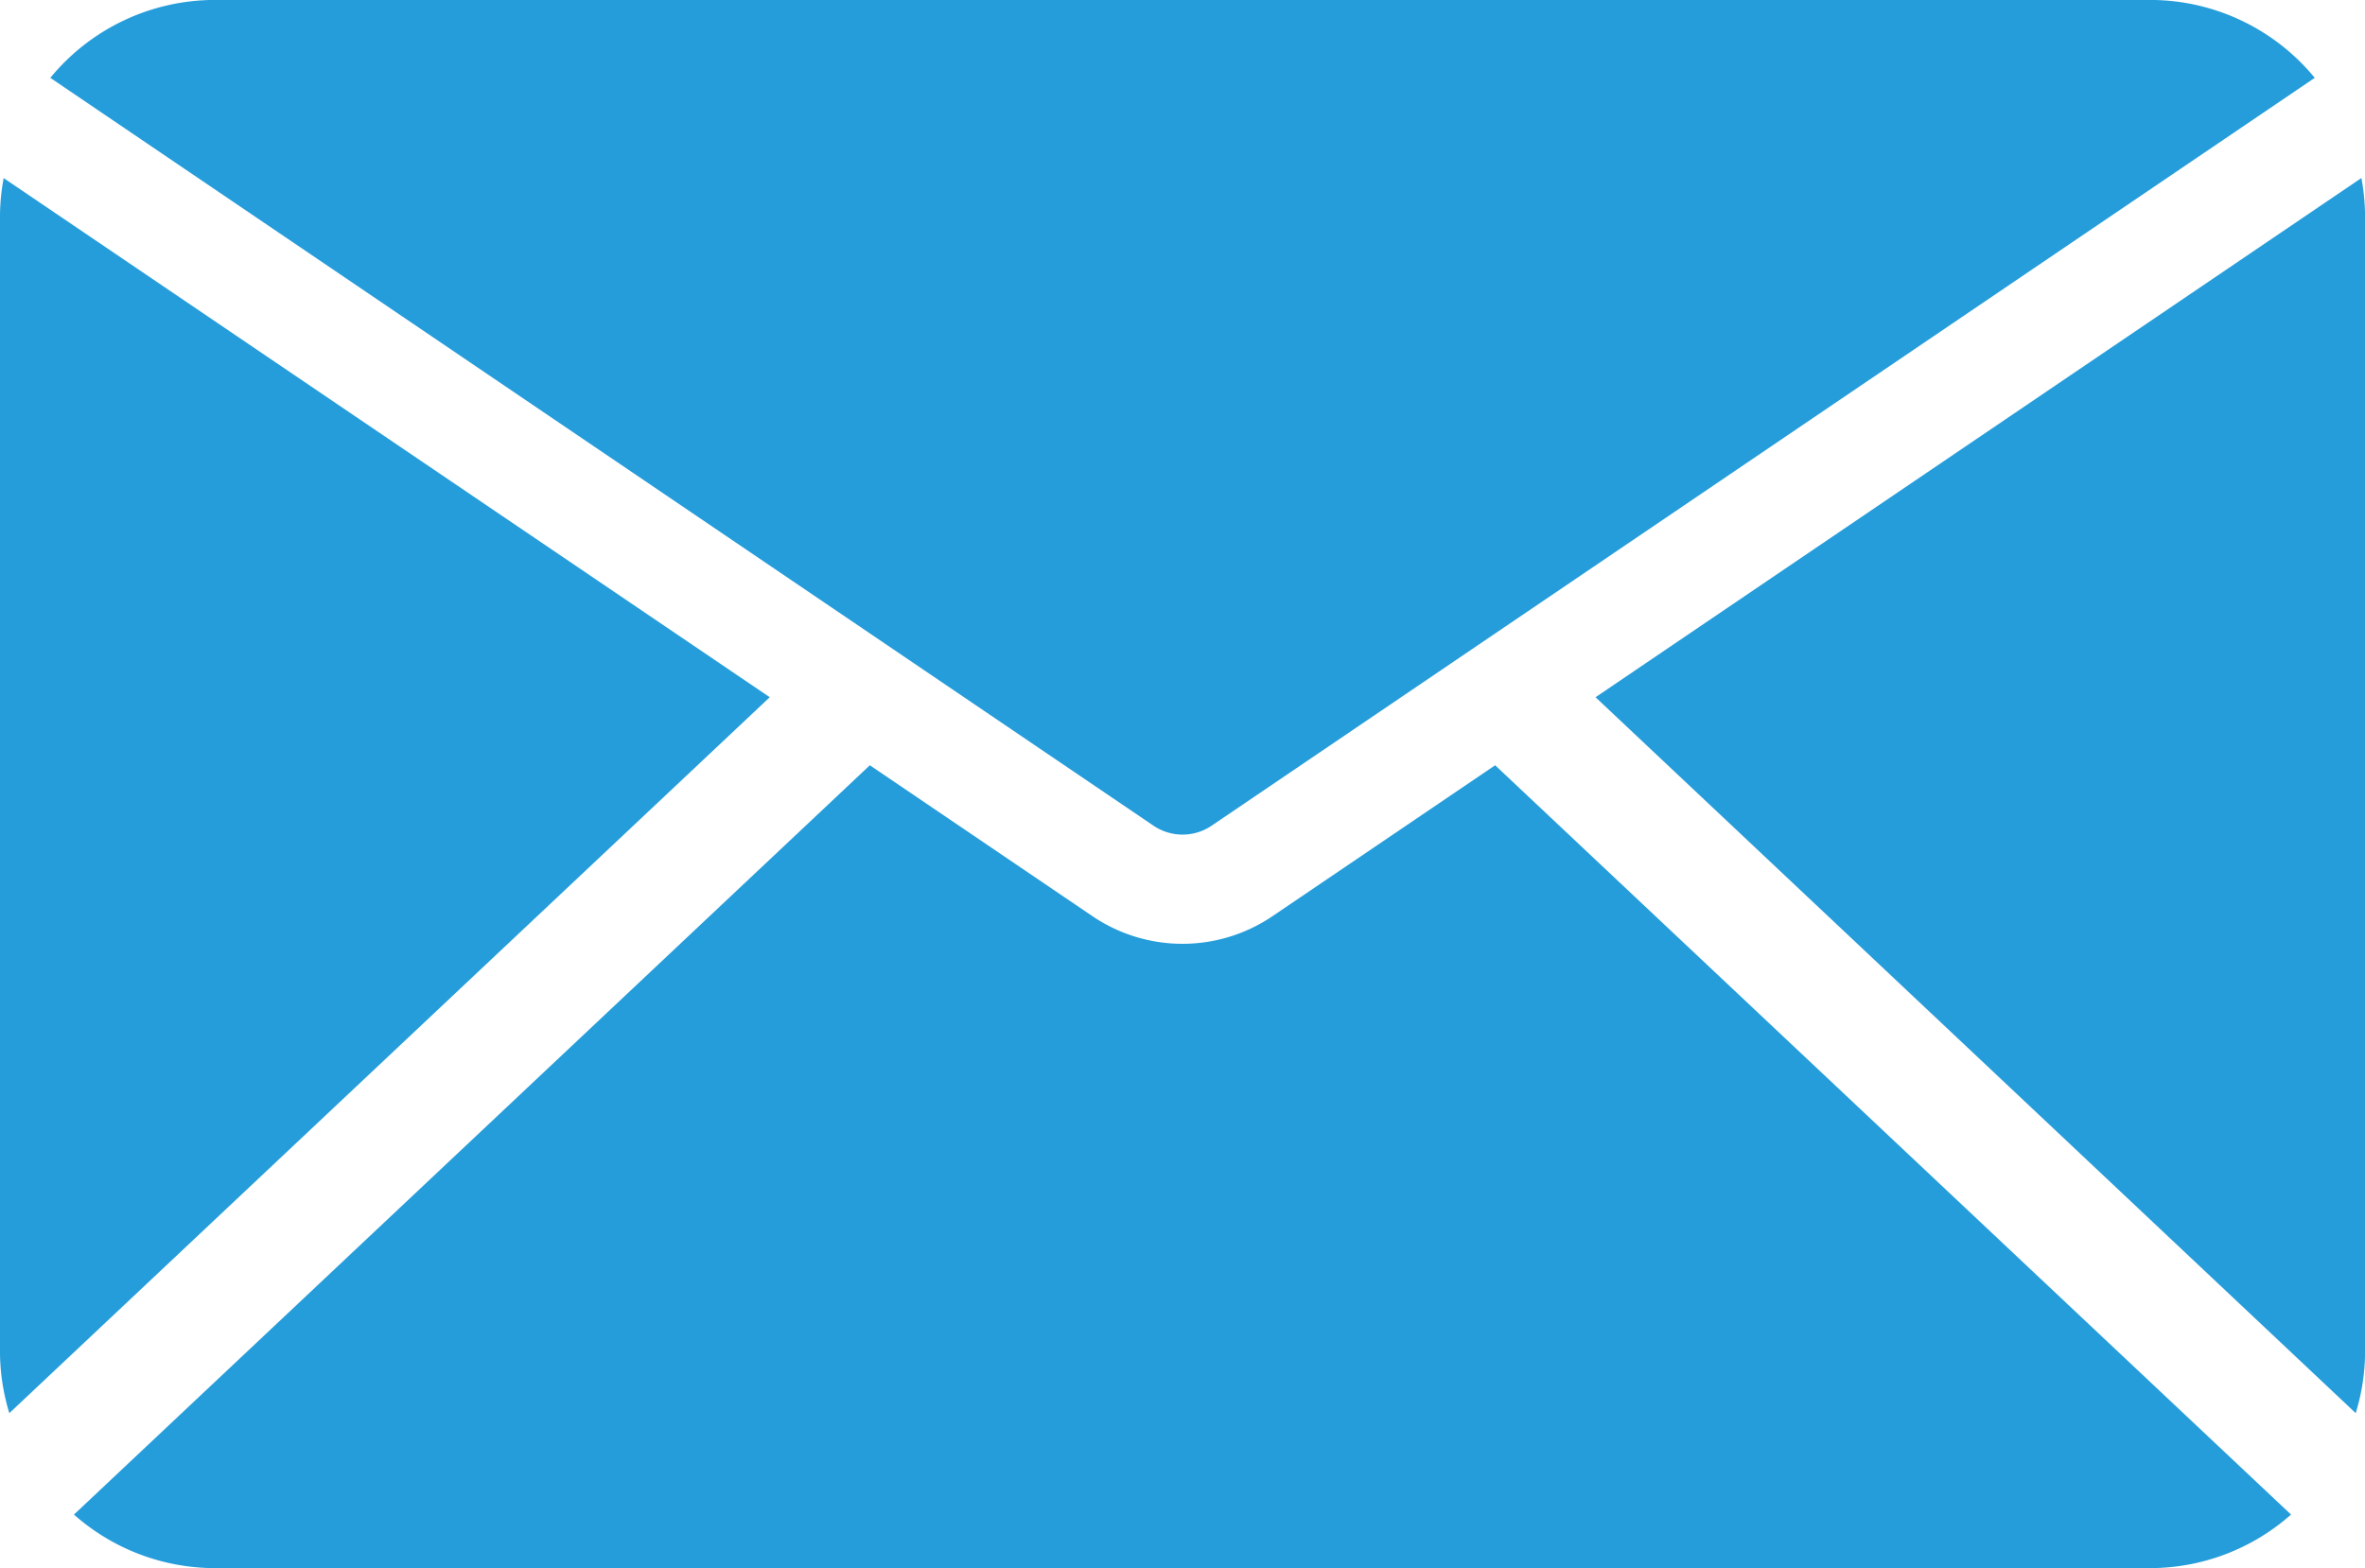 <svg xmlns="http://www.w3.org/2000/svg" width="40" height="26.53"><g data-name="Group 541"><g data-name="Group 526"><g data-name="Group 518"><g data-name="Group 517"><g data-name="Group 516"><path data-name="Path 1056" d="M19.506 13.967a.877.877 0 0 0 .99 0L39.15 1.317a3.605 3.605 0 0 0-2.776-1.318H3.627A3.605 3.605 0 0 0 .851 1.317z" fill="#259ddb"/></g></g></g><g data-name="Group 525"><g data-name="Group 520"><g data-name="Group 519"><path data-name="Path 1057" d="M39.843 23.908a3.572 3.572 0 0 0 .158-1V3.627a3.629 3.629 0 0 0-.062-.615l-12.953 8.784z" fill="#259ddb"/></g></g><g data-name="Group 522"><g data-name="Group 521"><path data-name="Path 1058" d="M13.019 11.796L.062 3.013A3.619 3.619 0 0 0 0 3.627v19.281a3.577 3.577 0 0 0 .158 1z" fill="#259ddb"/></g></g><g data-name="Group 524"><g data-name="Group 523"><path data-name="Path 1059" d="M25.288 12.947l-3.757 2.547a2.713 2.713 0 0 1-3.063 0l-3.756-2.547L1.251 25.624a3.6 3.6 0 0 0 2.376.906h32.746a3.6 3.6 0 0 0 2.376-.906z" fill="#259ddb"/></g></g></g></g></g></svg>